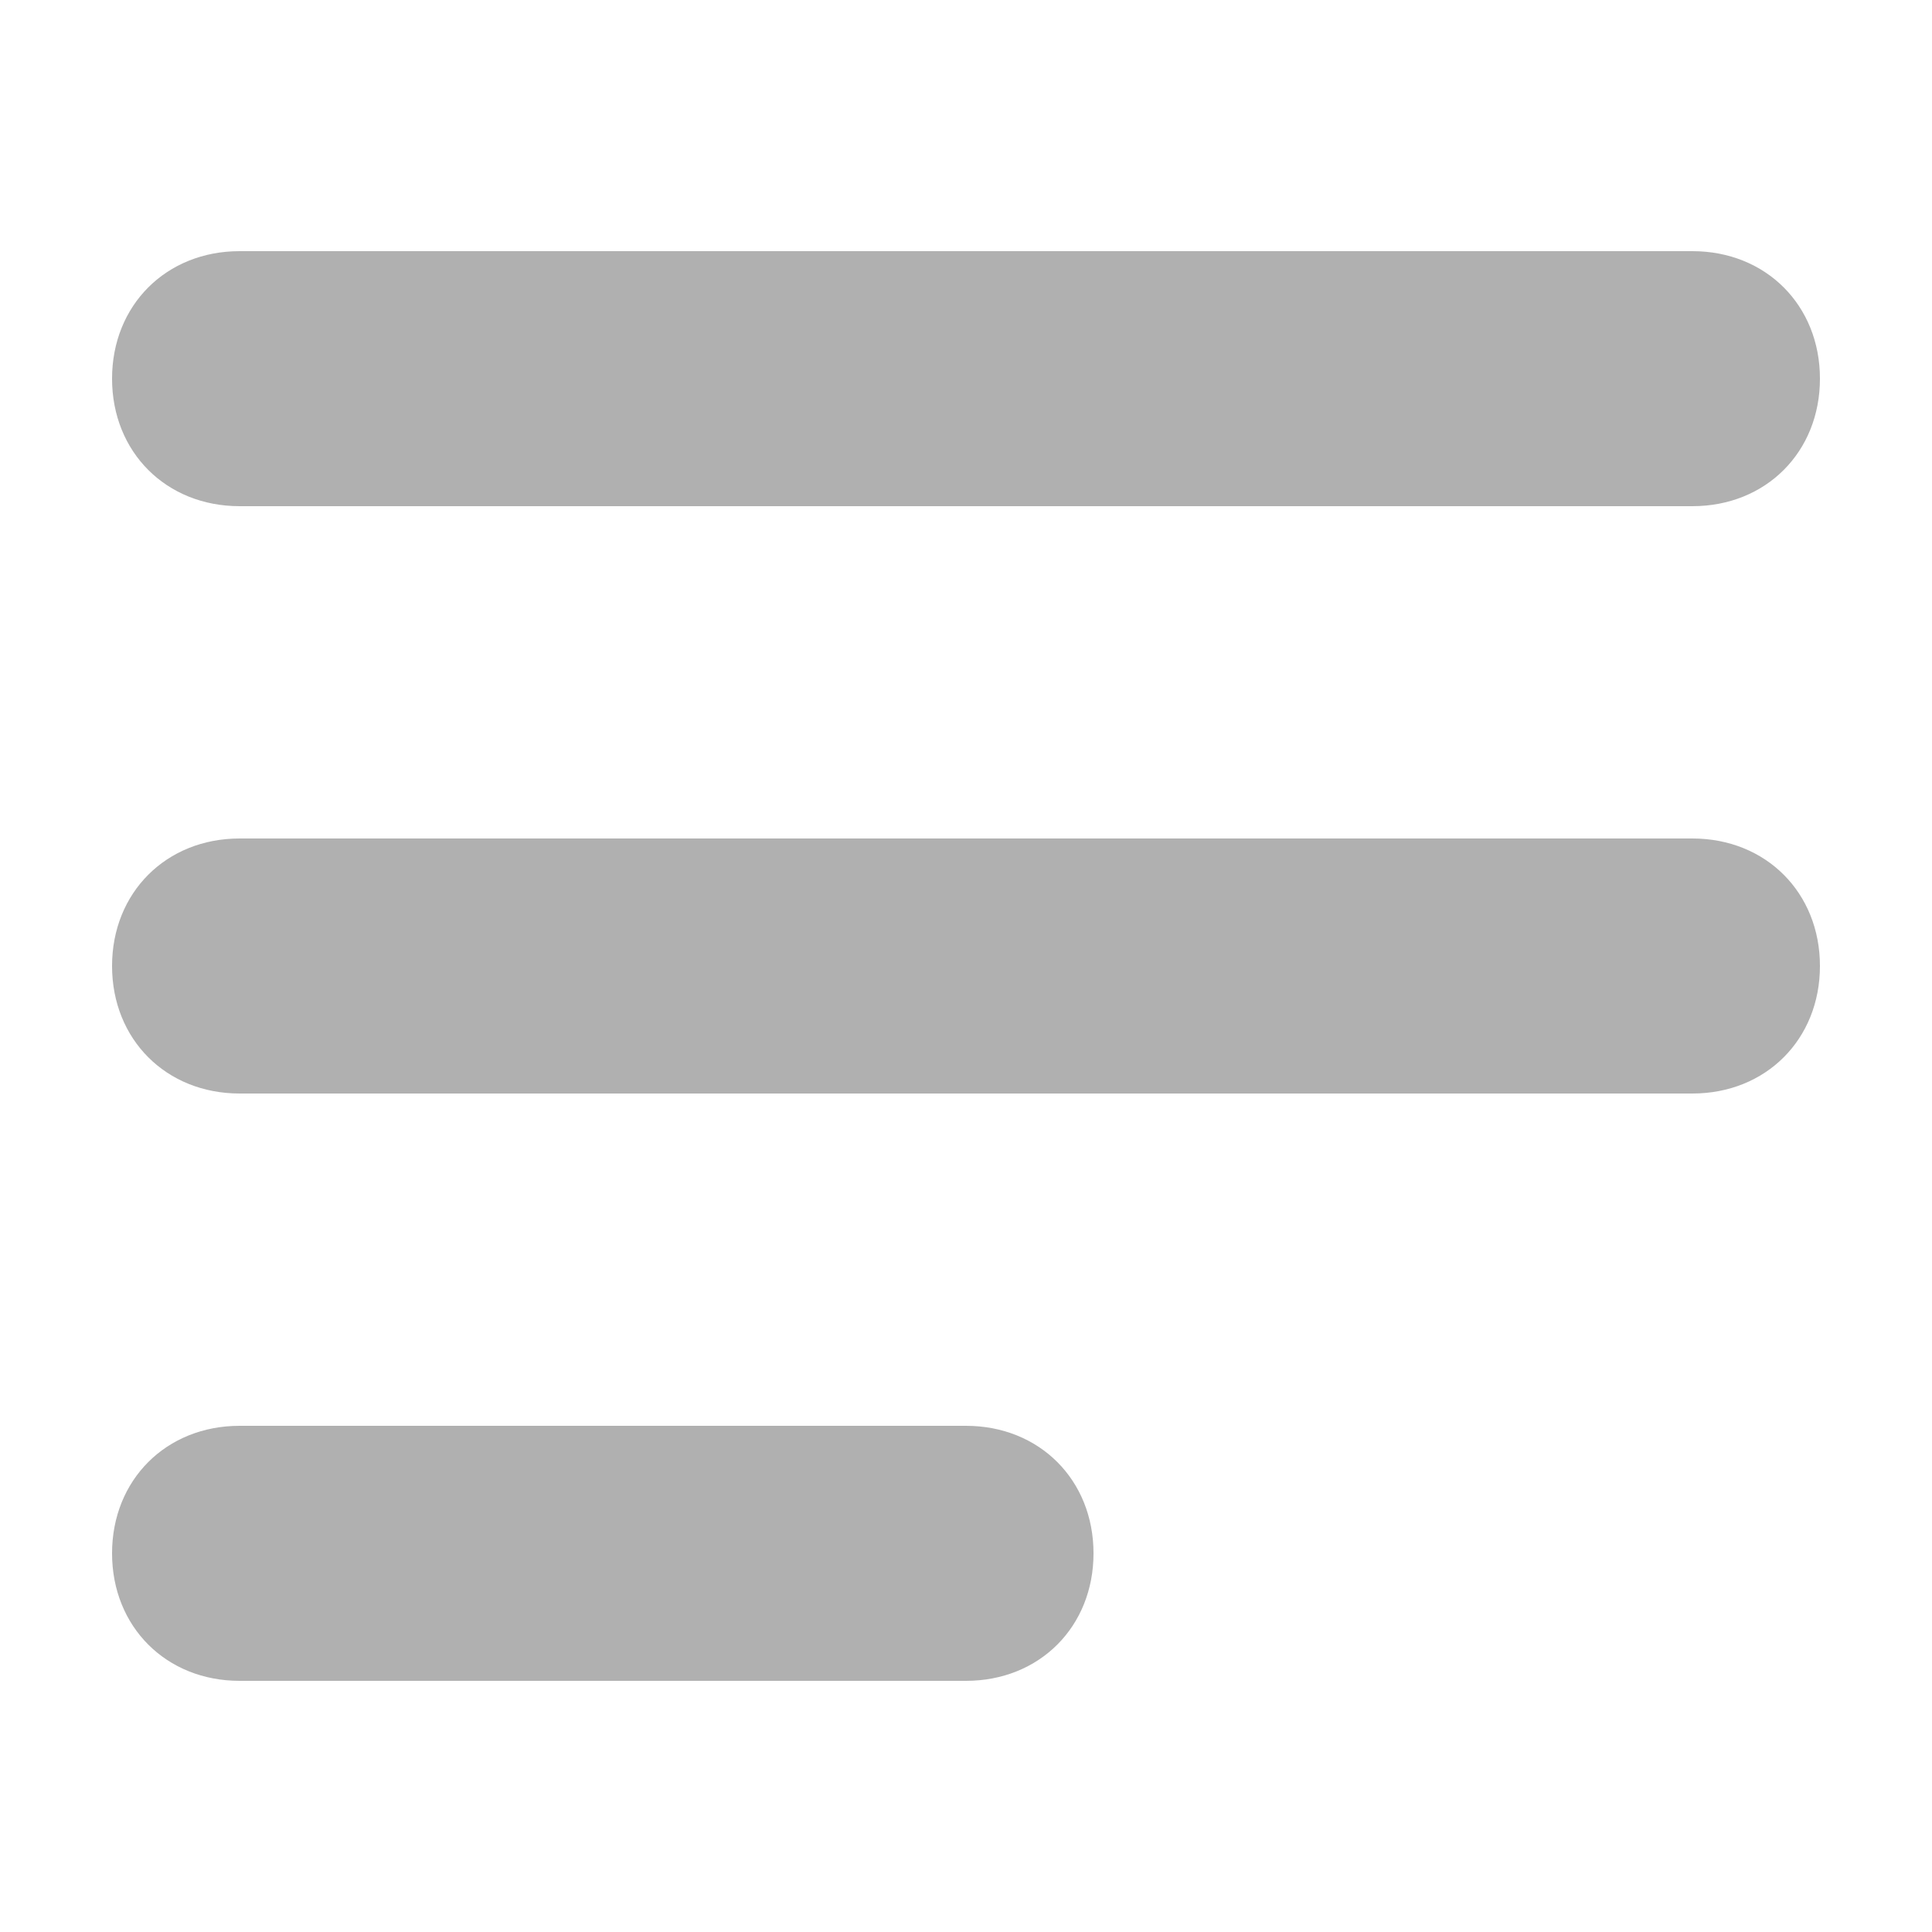 <?xml version="1.0" encoding="utf-8"?>
<!-- Generator: Adobe Illustrator 24.3.0, SVG Export Plug-In . SVG Version: 6.00 Build 0)  -->
<svg version="1.1" id="Layer_1" xmlns="http://www.w3.org/2000/svg" xmlns:xlink="http://www.w3.org/1999/xlink" x="0px" y="0px"
	 viewBox="0 0 50 50" style="enable-background:new 0 0 50 50;" xml:space="preserve">
<style type="text/css">
	.st0{fill:#B0B0B0;}
</style>
<g>
	<path class="st0" d="M6.2,13.1h37.6c1.9,0,3.3-1.4,3.3-3.3s-1.4-3.3-3.3-3.3H6.2c-1.9,0-3.3,1.4-3.3,3.3S4.3,13.1,6.2,13.1z"/>
	<path class="st0" d="M43.8,21.7H6.2c-1.9,0-3.3,1.4-3.3,3.3s1.4,3.3,3.3,3.3h37.6c1.9,0,3.3-1.4,3.3-3.3S45.7,21.7,43.8,21.7z"/>
	<path class="st0" d="M25,36.9H6.2c-1.9,0-3.3,1.4-3.3,3.3c0,1.9,1.4,3.3,3.3,3.3H25c1.9,0,3.3-1.4,3.3-3.3
		C28.3,38.3,26.9,36.9,25,36.9z"/>
</g>
</svg>
